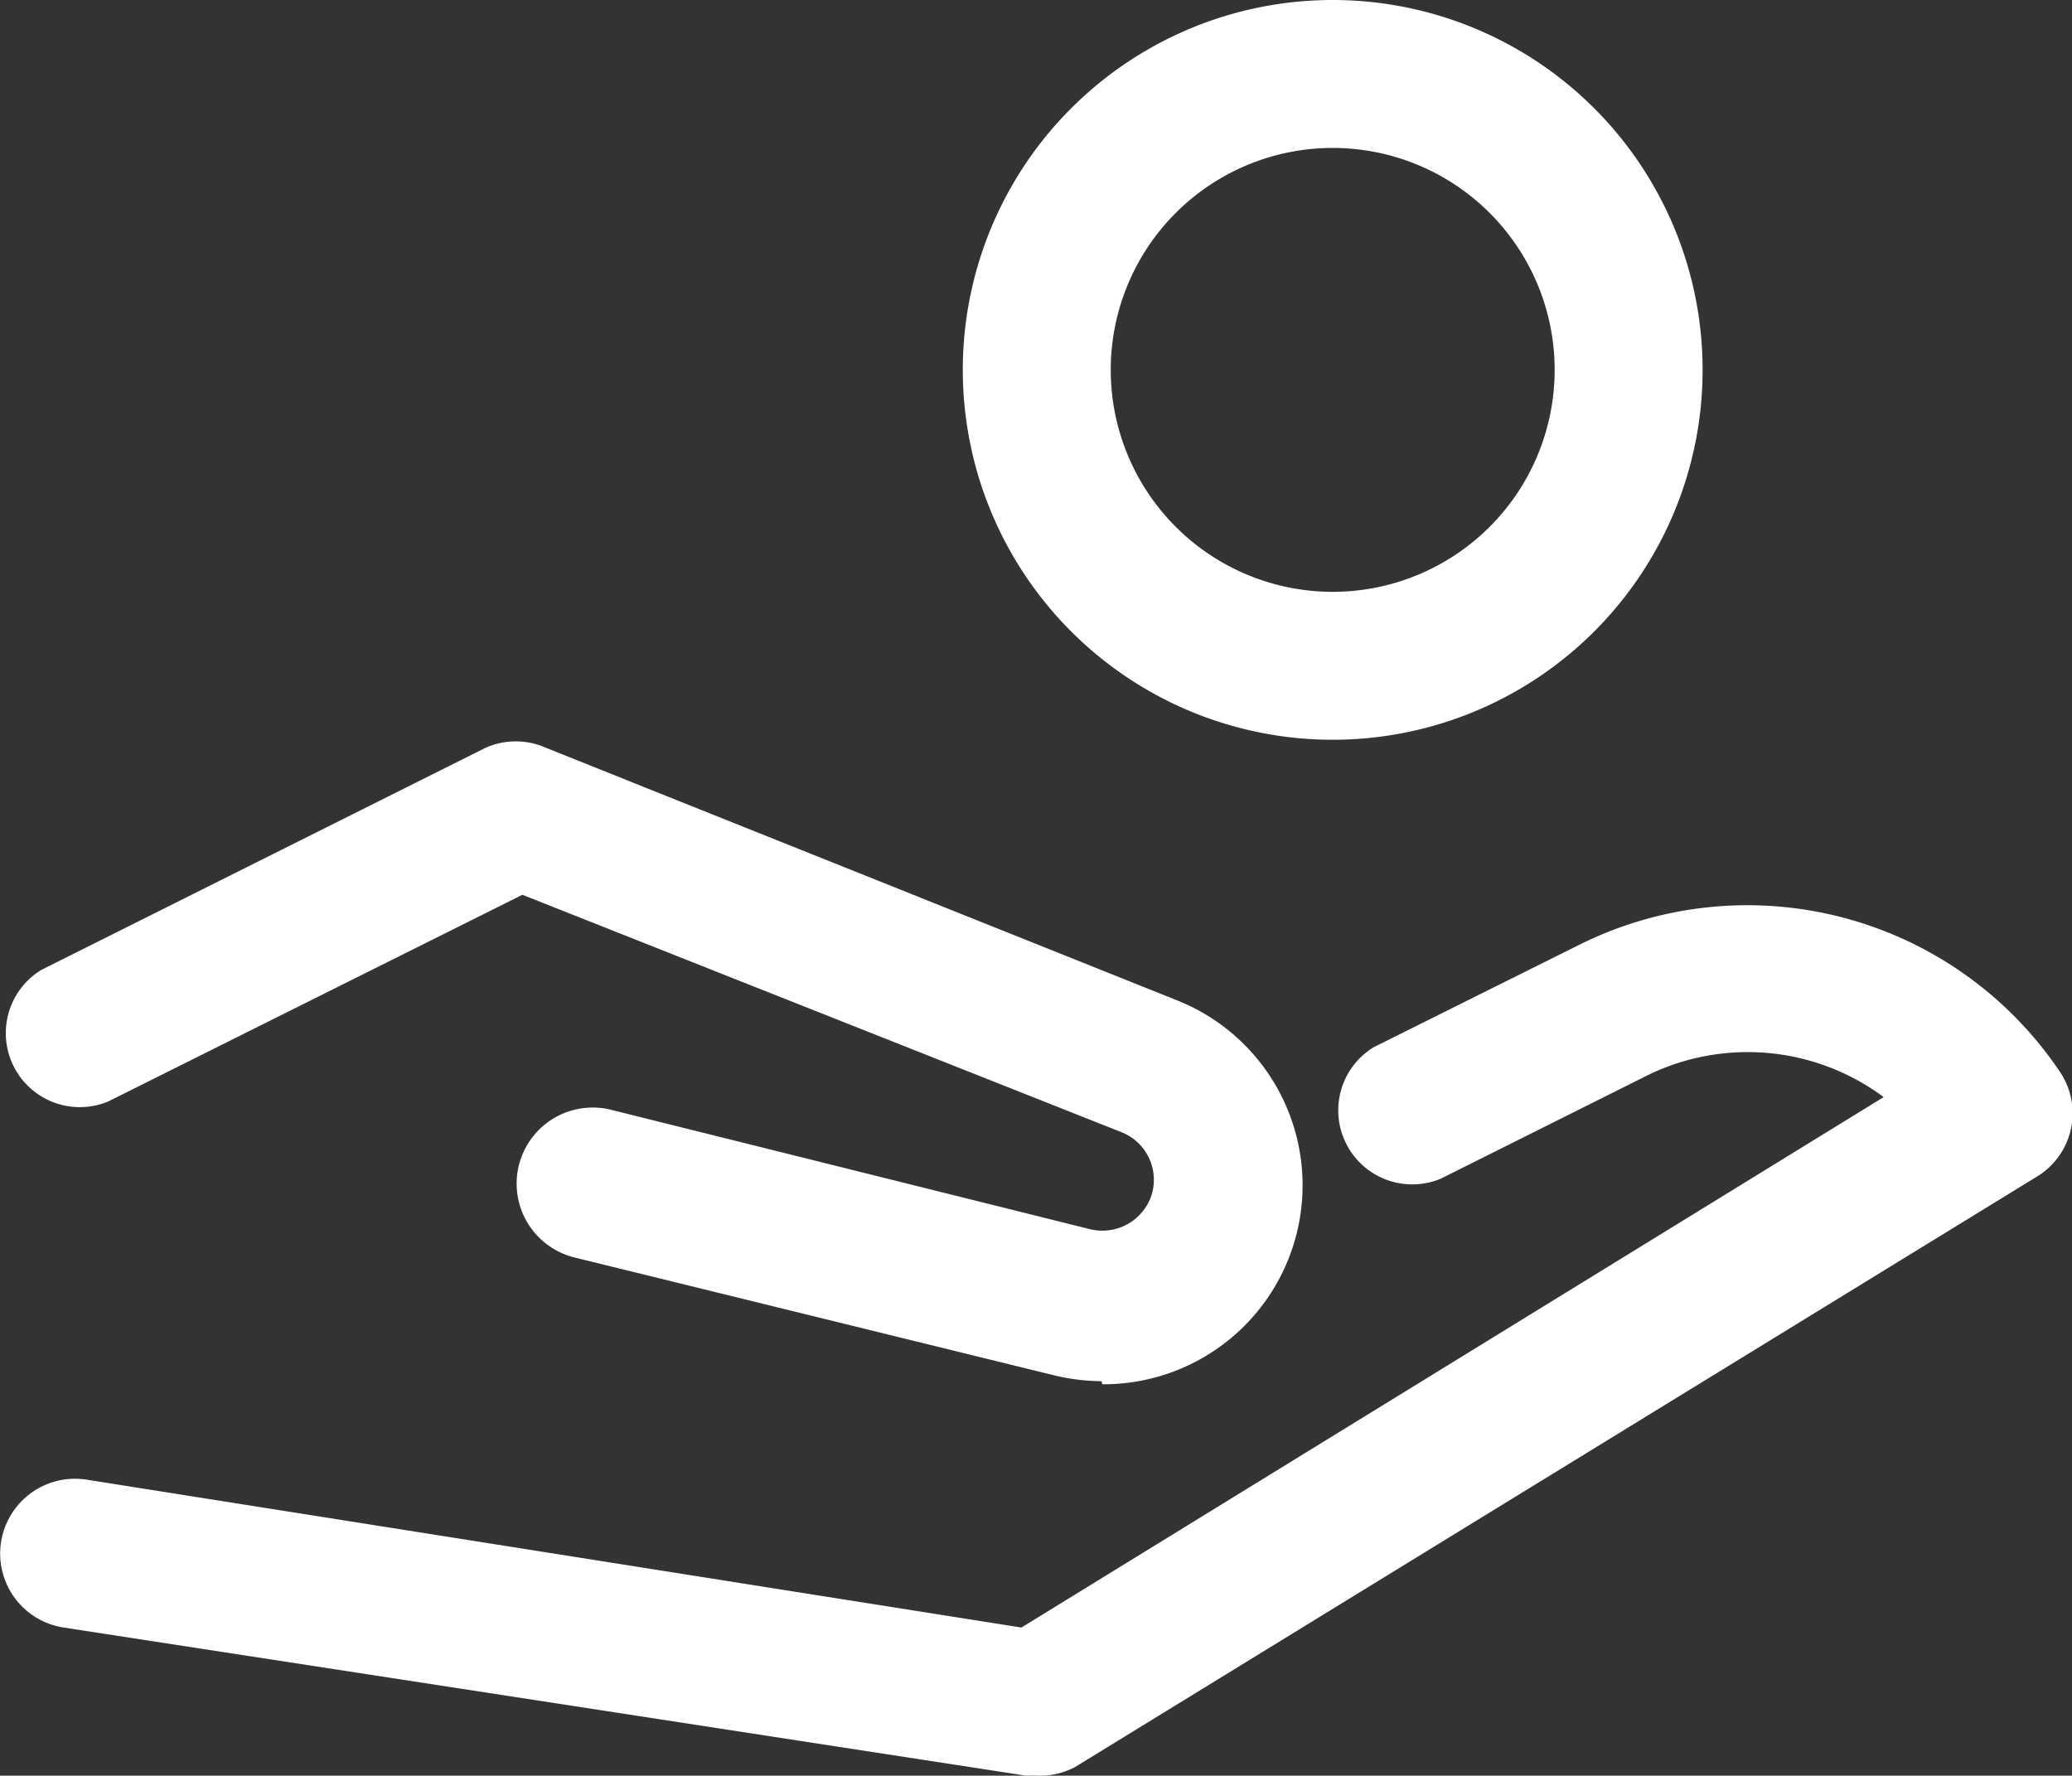 <svg xmlns="http://www.w3.org/2000/svg" width="24.271" height="20.801" viewBox="0 0 24.271 20.801"><rect x="0" y="0" width="24.271" height="20.801" fill="#333333" stroke="none"/><g transform="translate(-1.989 -4)"><path d="M14.9,21.517a2.427,2.427,0,0,1-.555-.069L8.734,20.069a.891.891,0,0,1,.416-1.733l5.616,1.4a.607.607,0,0,0,.719-.39.6.6,0,0,0-.347-.745l-7.02-2.782L3.265,18.241a.867.867,0,0,1-.78-1.543l5.2-2.6a.867.867,0,0,1,.711,0l7.384,2.955a2.331,2.331,0,0,1-.867,4.5Z" transform="translate(-0.01 -1.337)" fill="#fff"/><path d="M14.131,24.8H14L2.735,23.066A.876.876,0,0,1,3,21.333l10.954,1.733,10.1-6.214a2.669,2.669,0,0,0-2.791-.243l-2.4,1.2a.867.867,0,0,1-.78-1.543l2.409-1.2a4.411,4.411,0,0,1,5.633,1.5.867.867,0,0,1-.269,1.213L14.582,24.7A.867.867,0,0,1,14.131,24.8ZM17.6,12.666a4.333,4.333,0,1,1,4.333-4.333A4.333,4.333,0,0,1,17.6,12.666Zm0-6.933a2.6,2.6,0,1,0,2.6,2.6A2.6,2.6,0,0,0,17.6,5.733Z" fill="#fff"/></g></svg>